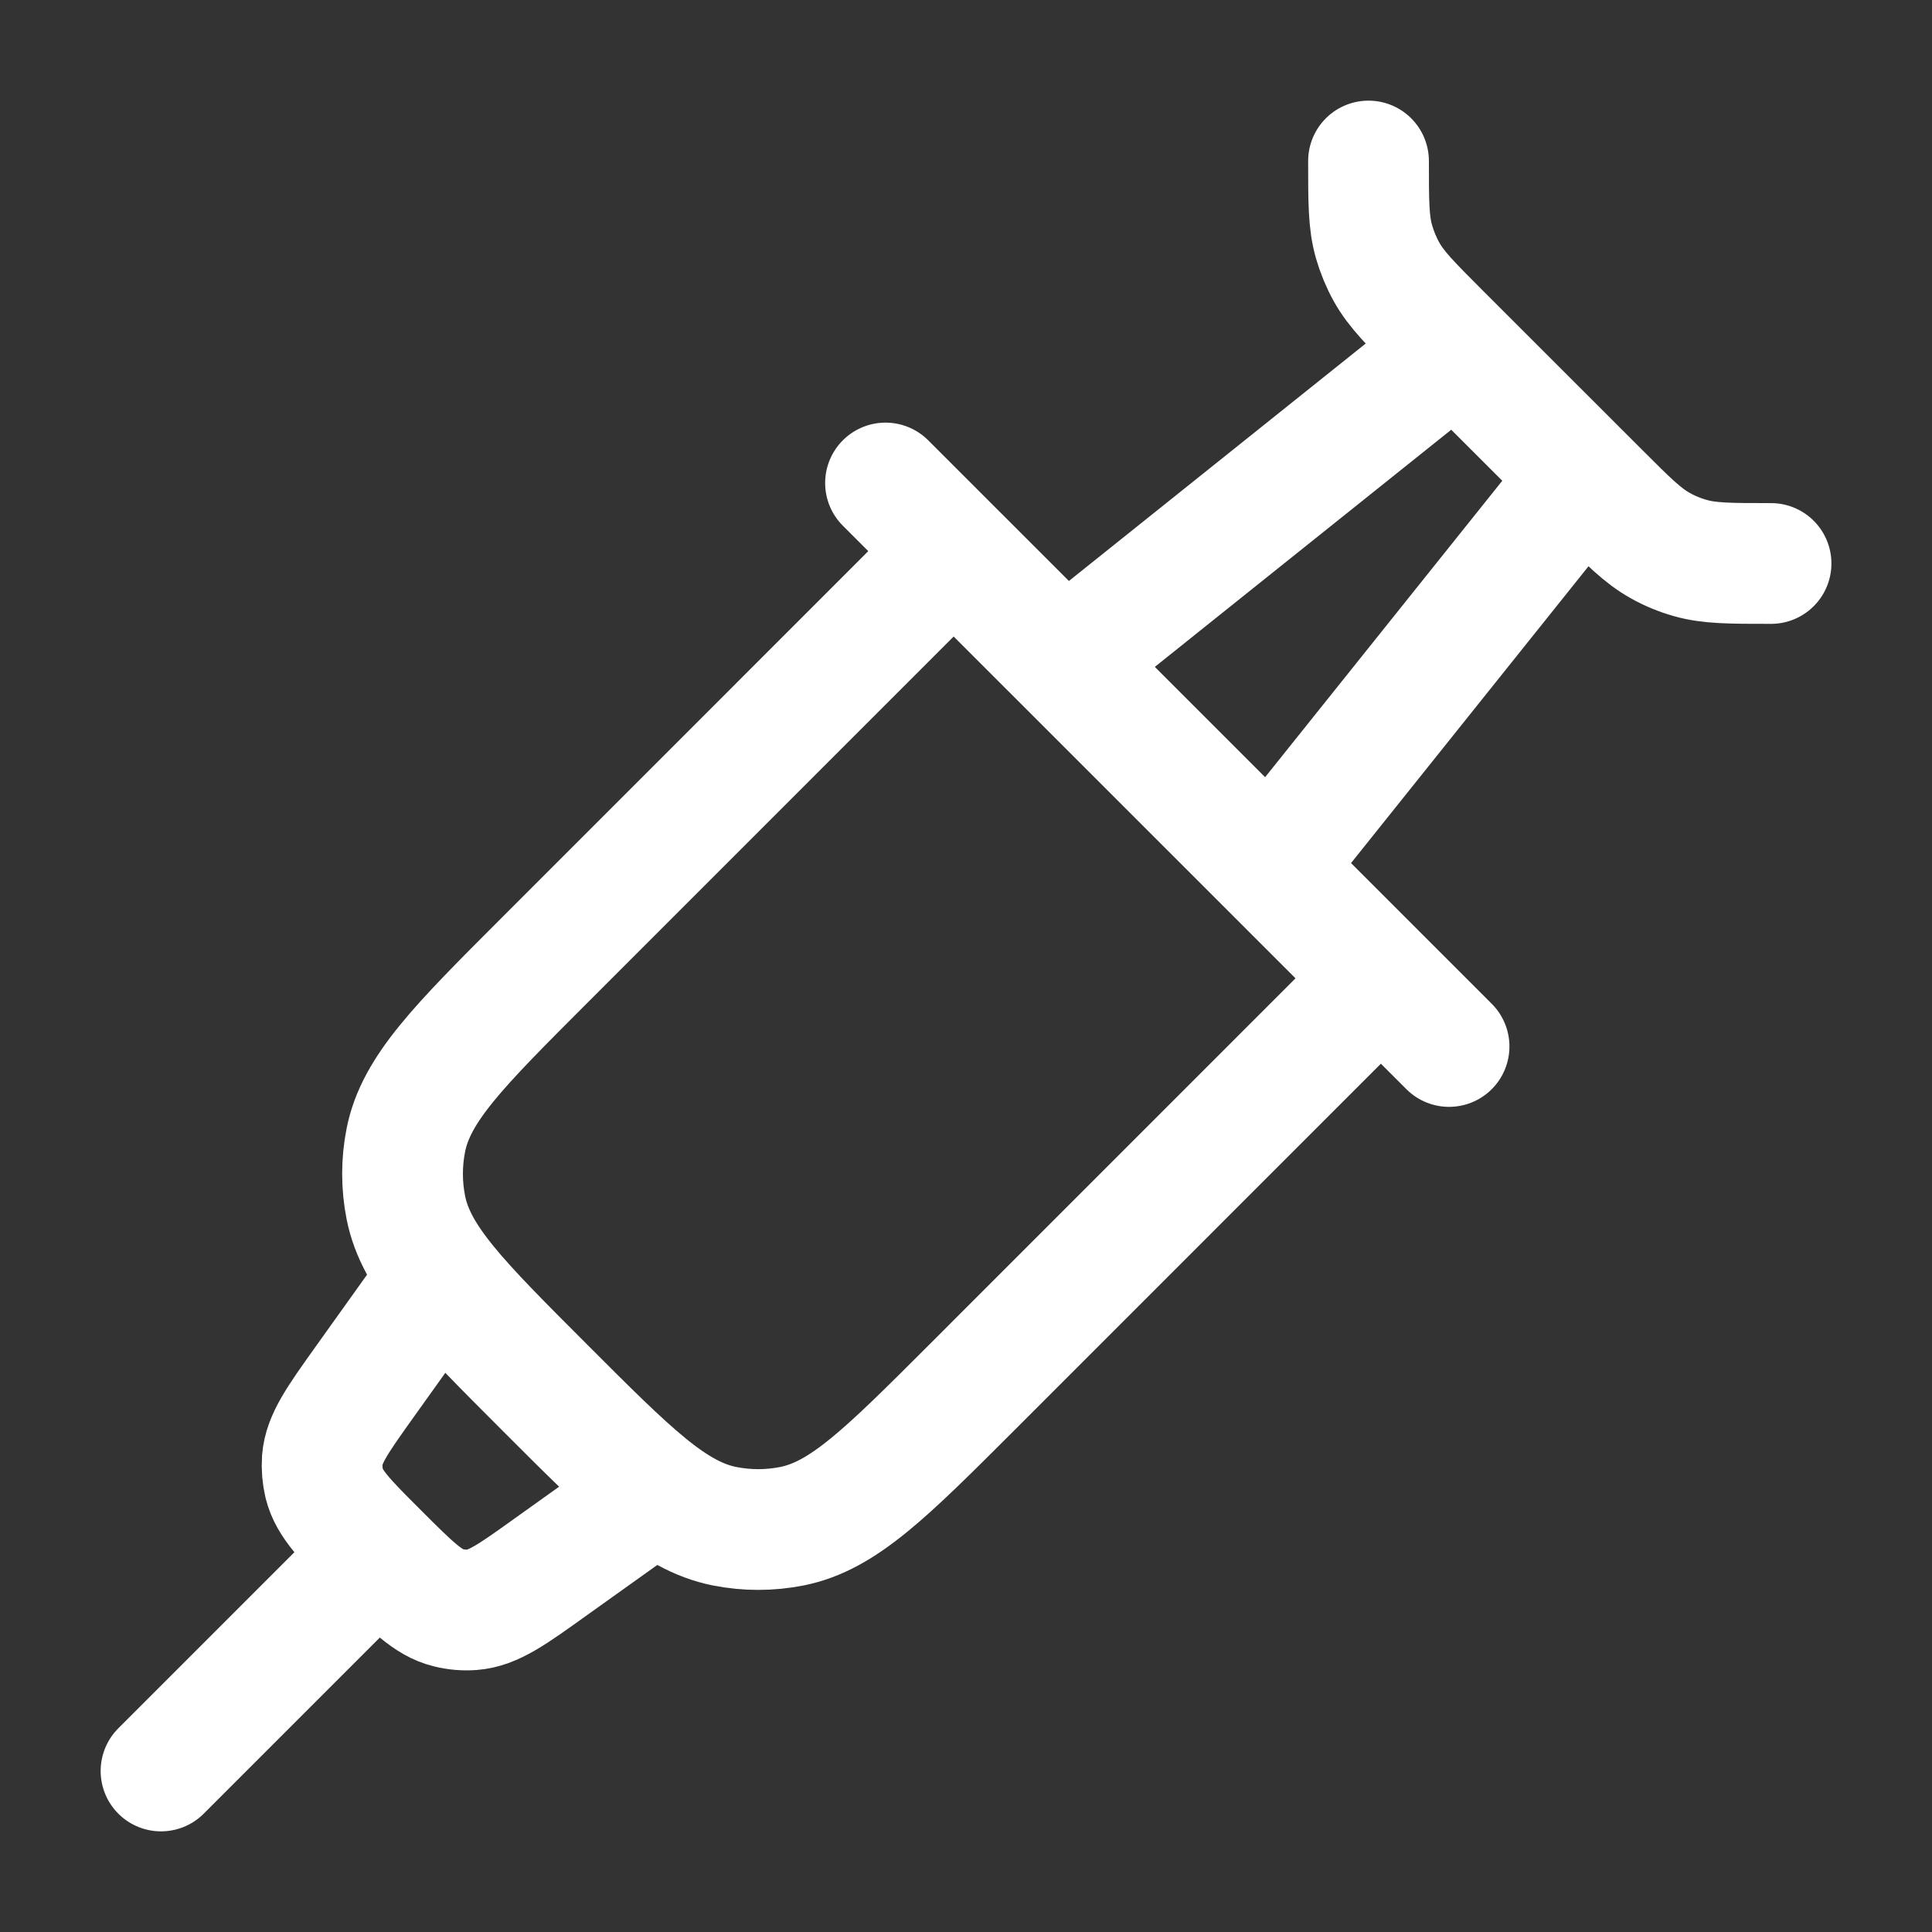 <?xml version="1.0" encoding="UTF-8"?> <svg xmlns="http://www.w3.org/2000/svg" width="32" height="32" viewBox="0 0 32 32" fill="none"><rect x="0" y="0" width="32" height="32" fill="#333333" stroke="none"/><path d="M22.667 2.667C22.667 3.347 22.667 3.687 22.758 4.003C22.808 4.177 22.877 4.344 22.965 4.503C23.125 4.791 23.365 5.031 23.845 5.512L26.489 8.155C26.969 8.635 27.209 8.875 27.498 9.036C27.656 9.125 27.823 9.194 27.998 9.243C28.314 9.333 28.654 9.333 29.334 9.333M15.591 9.333L9.021 15.904C7.601 17.324 6.891 18.033 6.722 18.884C6.649 19.252 6.649 19.631 6.722 20C6.891 20.851 7.602 21.56 9.021 22.98C10.439 24.4 11.15 25.109 12.001 25.279C12.37 25.352 12.747 25.352 13.117 25.279C13.967 25.109 14.677 24.399 16.097 22.98L22.667 16.409M14.667 8L24.001 17.333M10.667 24.849L9.107 25.963C8.481 26.412 8.167 26.636 7.822 26.663C7.689 26.673 7.556 26.662 7.425 26.629C7.09 26.547 6.818 26.273 6.273 25.729C5.726 25.183 5.454 24.911 5.371 24.576C5.34 24.446 5.329 24.312 5.338 24.179C5.365 23.833 5.589 23.52 6.037 22.892L7.151 21.333" stroke="white" stroke-width="2" stroke-linecap="round" stroke-linejoin="round"></path><path d="M18 10.667L24.667 5.333M21.333 14L26.667 7.333" stroke="white" stroke-width="2" stroke-linejoin="round"></path><path d="M6 26L2.667 29.333" stroke="white" stroke-width="2" stroke-linecap="round" stroke-linejoin="round"></path></svg> 